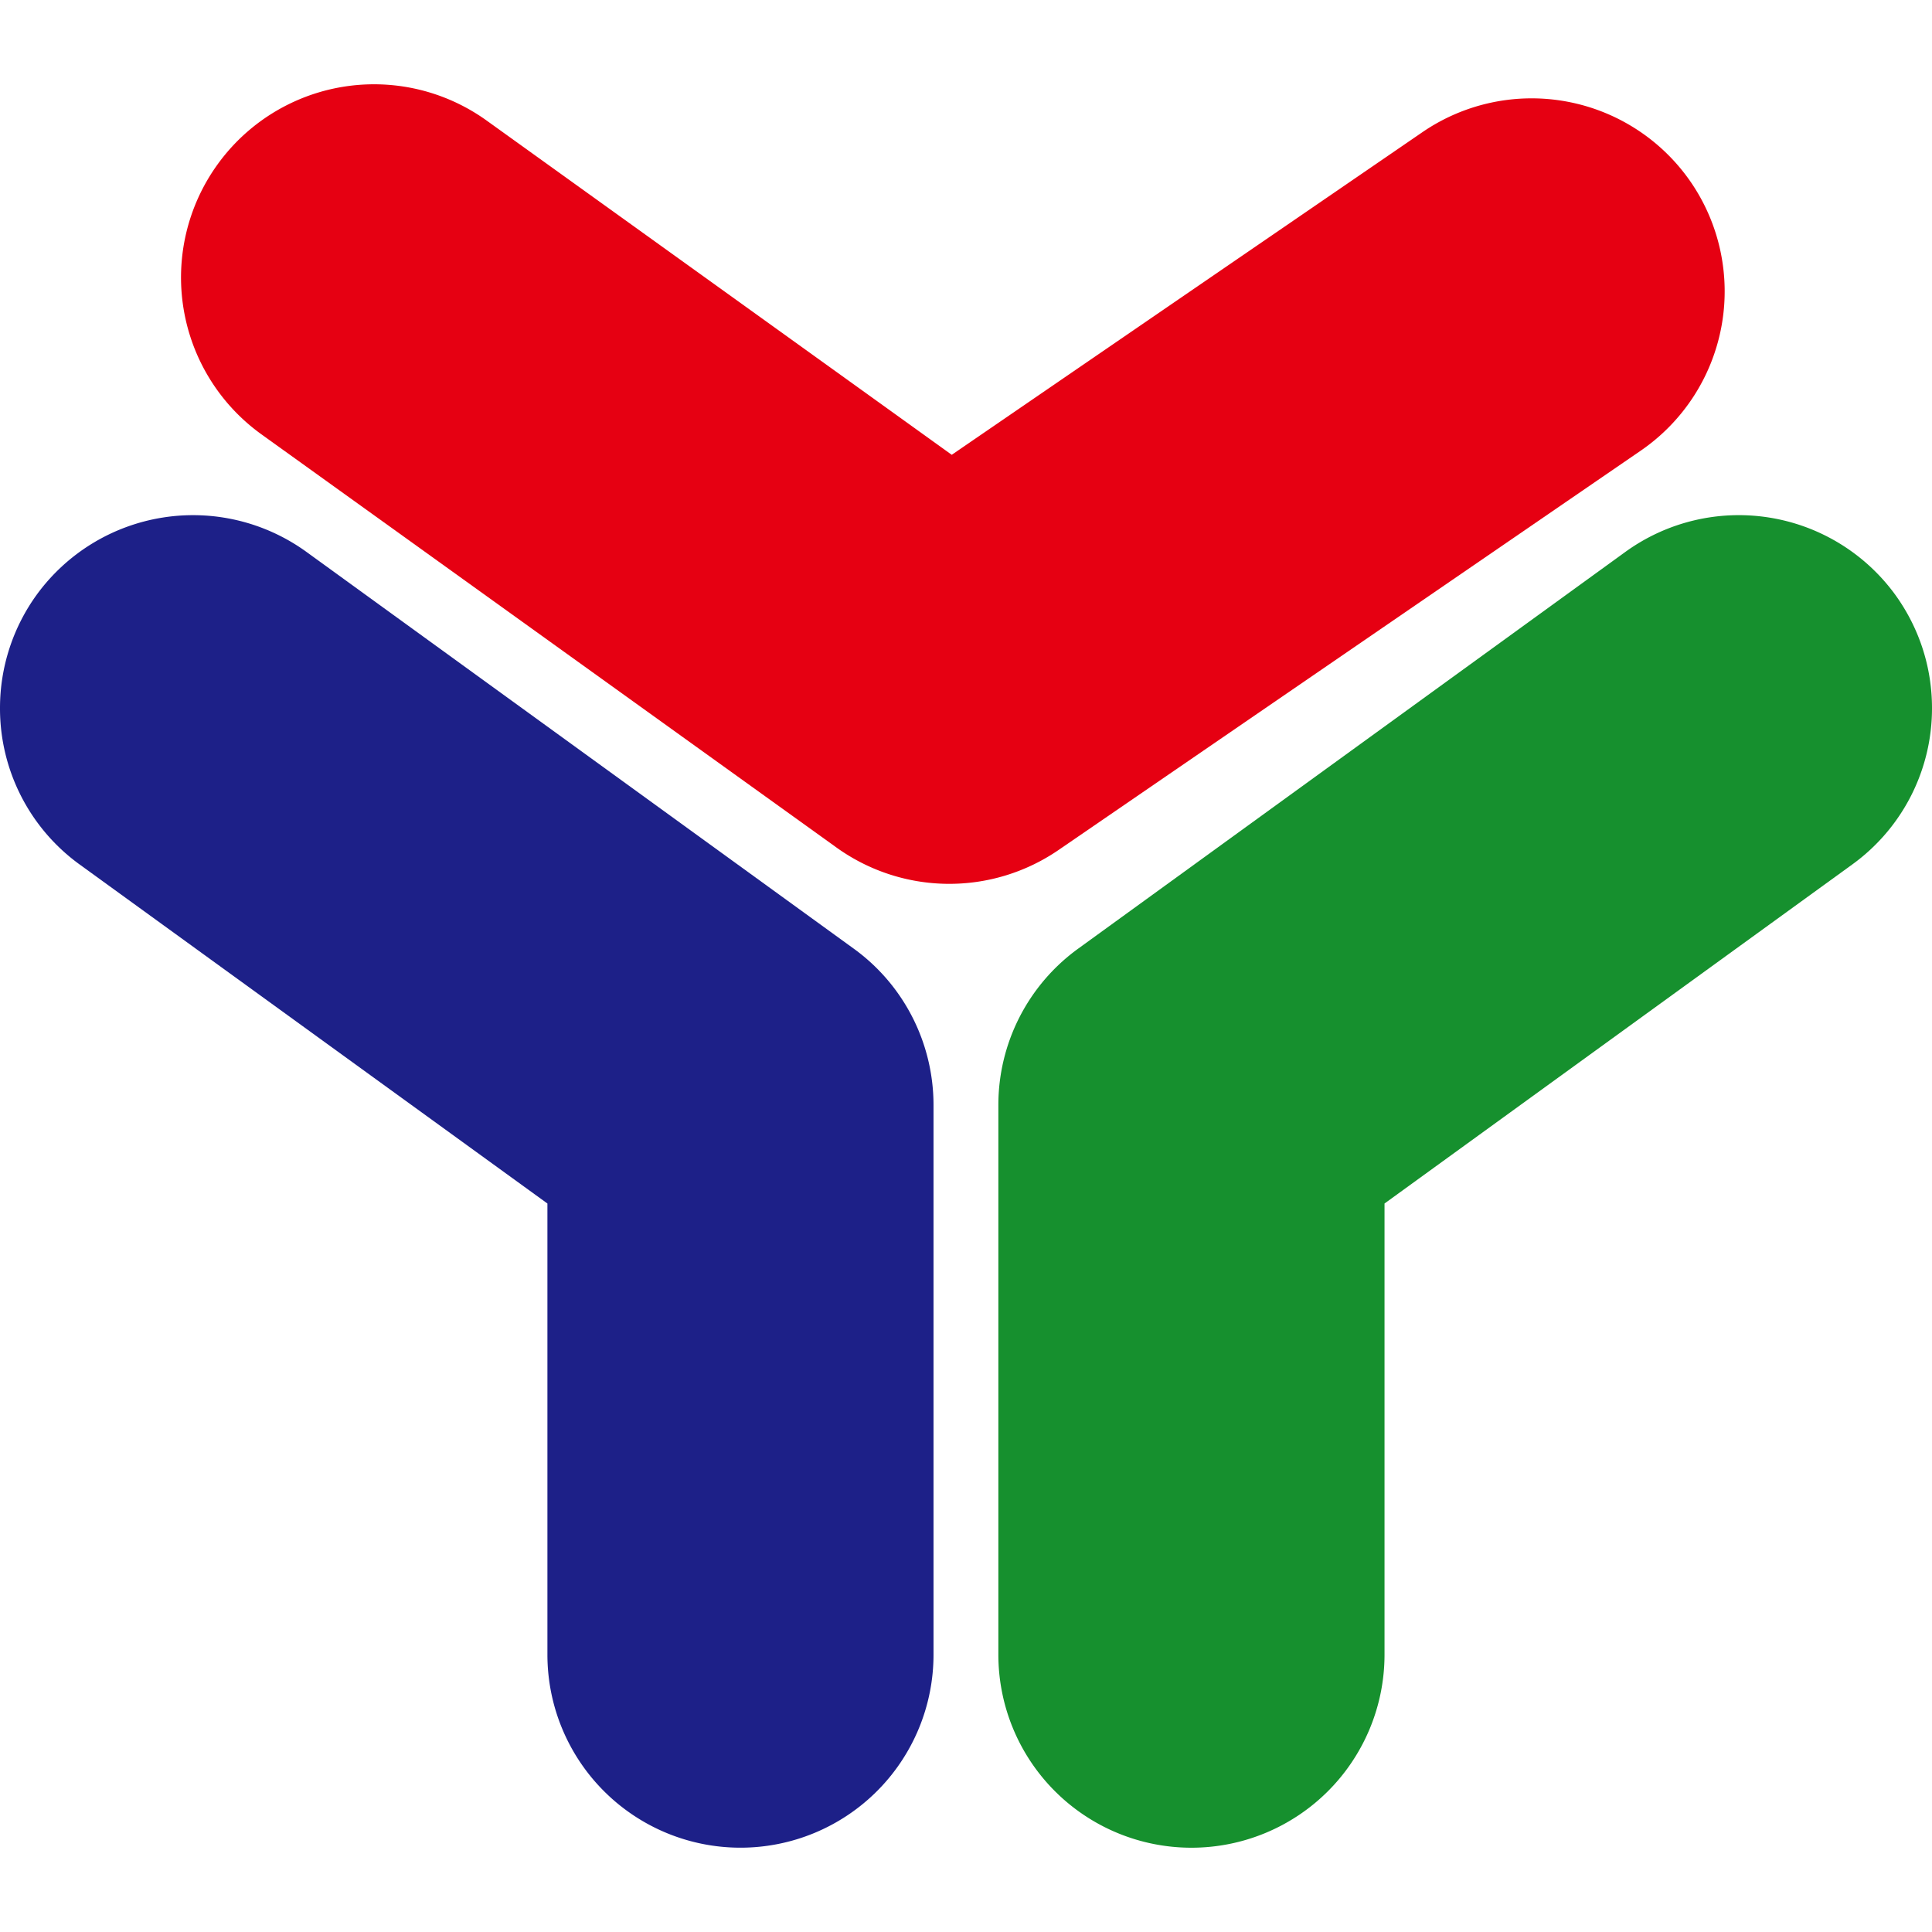 <svg xmlns="http://www.w3.org/2000/svg" xml:space="preserve" style="fill-rule:evenodd;clip-rule:evenodd;stroke-linejoin:round;stroke-miterlimit:2" viewBox="0 0 32 32"><path d="M0 0h32v32H0z" style="fill:none"/><clipPath id="a"><path d="M0 0h32v32H0z"/></clipPath><g clip-path="url(#a)"><path d="M.607 9.852A3.199 3.199 0 0 0 0 11.727a3.19 3.19 0 0 0 1.321 2.593l7.746 5.614v7.472a3.197 3.197 0 1 0 6.395 0v-9.102c0-1.025-.49-1.99-1.321-2.591L5.074 9.14a3.203 3.203 0 0 0-4.467.712" style="fill:#1d2088;fill-rule:nonzero"/><path d="m26.923 9.14-9.067 6.574a3.198 3.198 0 0 0-1.32 2.59v9.102a3.198 3.198 0 0 0 6.396 0v-7.472l7.745-5.614A3.19 3.19 0 0 0 32 11.727c0-.651-.198-1.307-.608-1.875a3.205 3.205 0 0 0-4.469-.712" style="fill:#16902e;fill-rule:nonzero"/><path d="M3.6 2.728a3.2 3.2 0 0 0 .729 4.465l9.525 6.844a3.202 3.202 0 0 0 3.677.043l9.644-6.615a3.2 3.2 0 0 0 .831-4.448 3.2 3.2 0 0 0-4.446-.828l-7.796 5.344c-2.383-1.714-7.702-5.535-7.702-5.535a3.195 3.195 0 0 0-4.462.73" style="fill:#e60012;fill-rule:nonzero"/></g></svg>